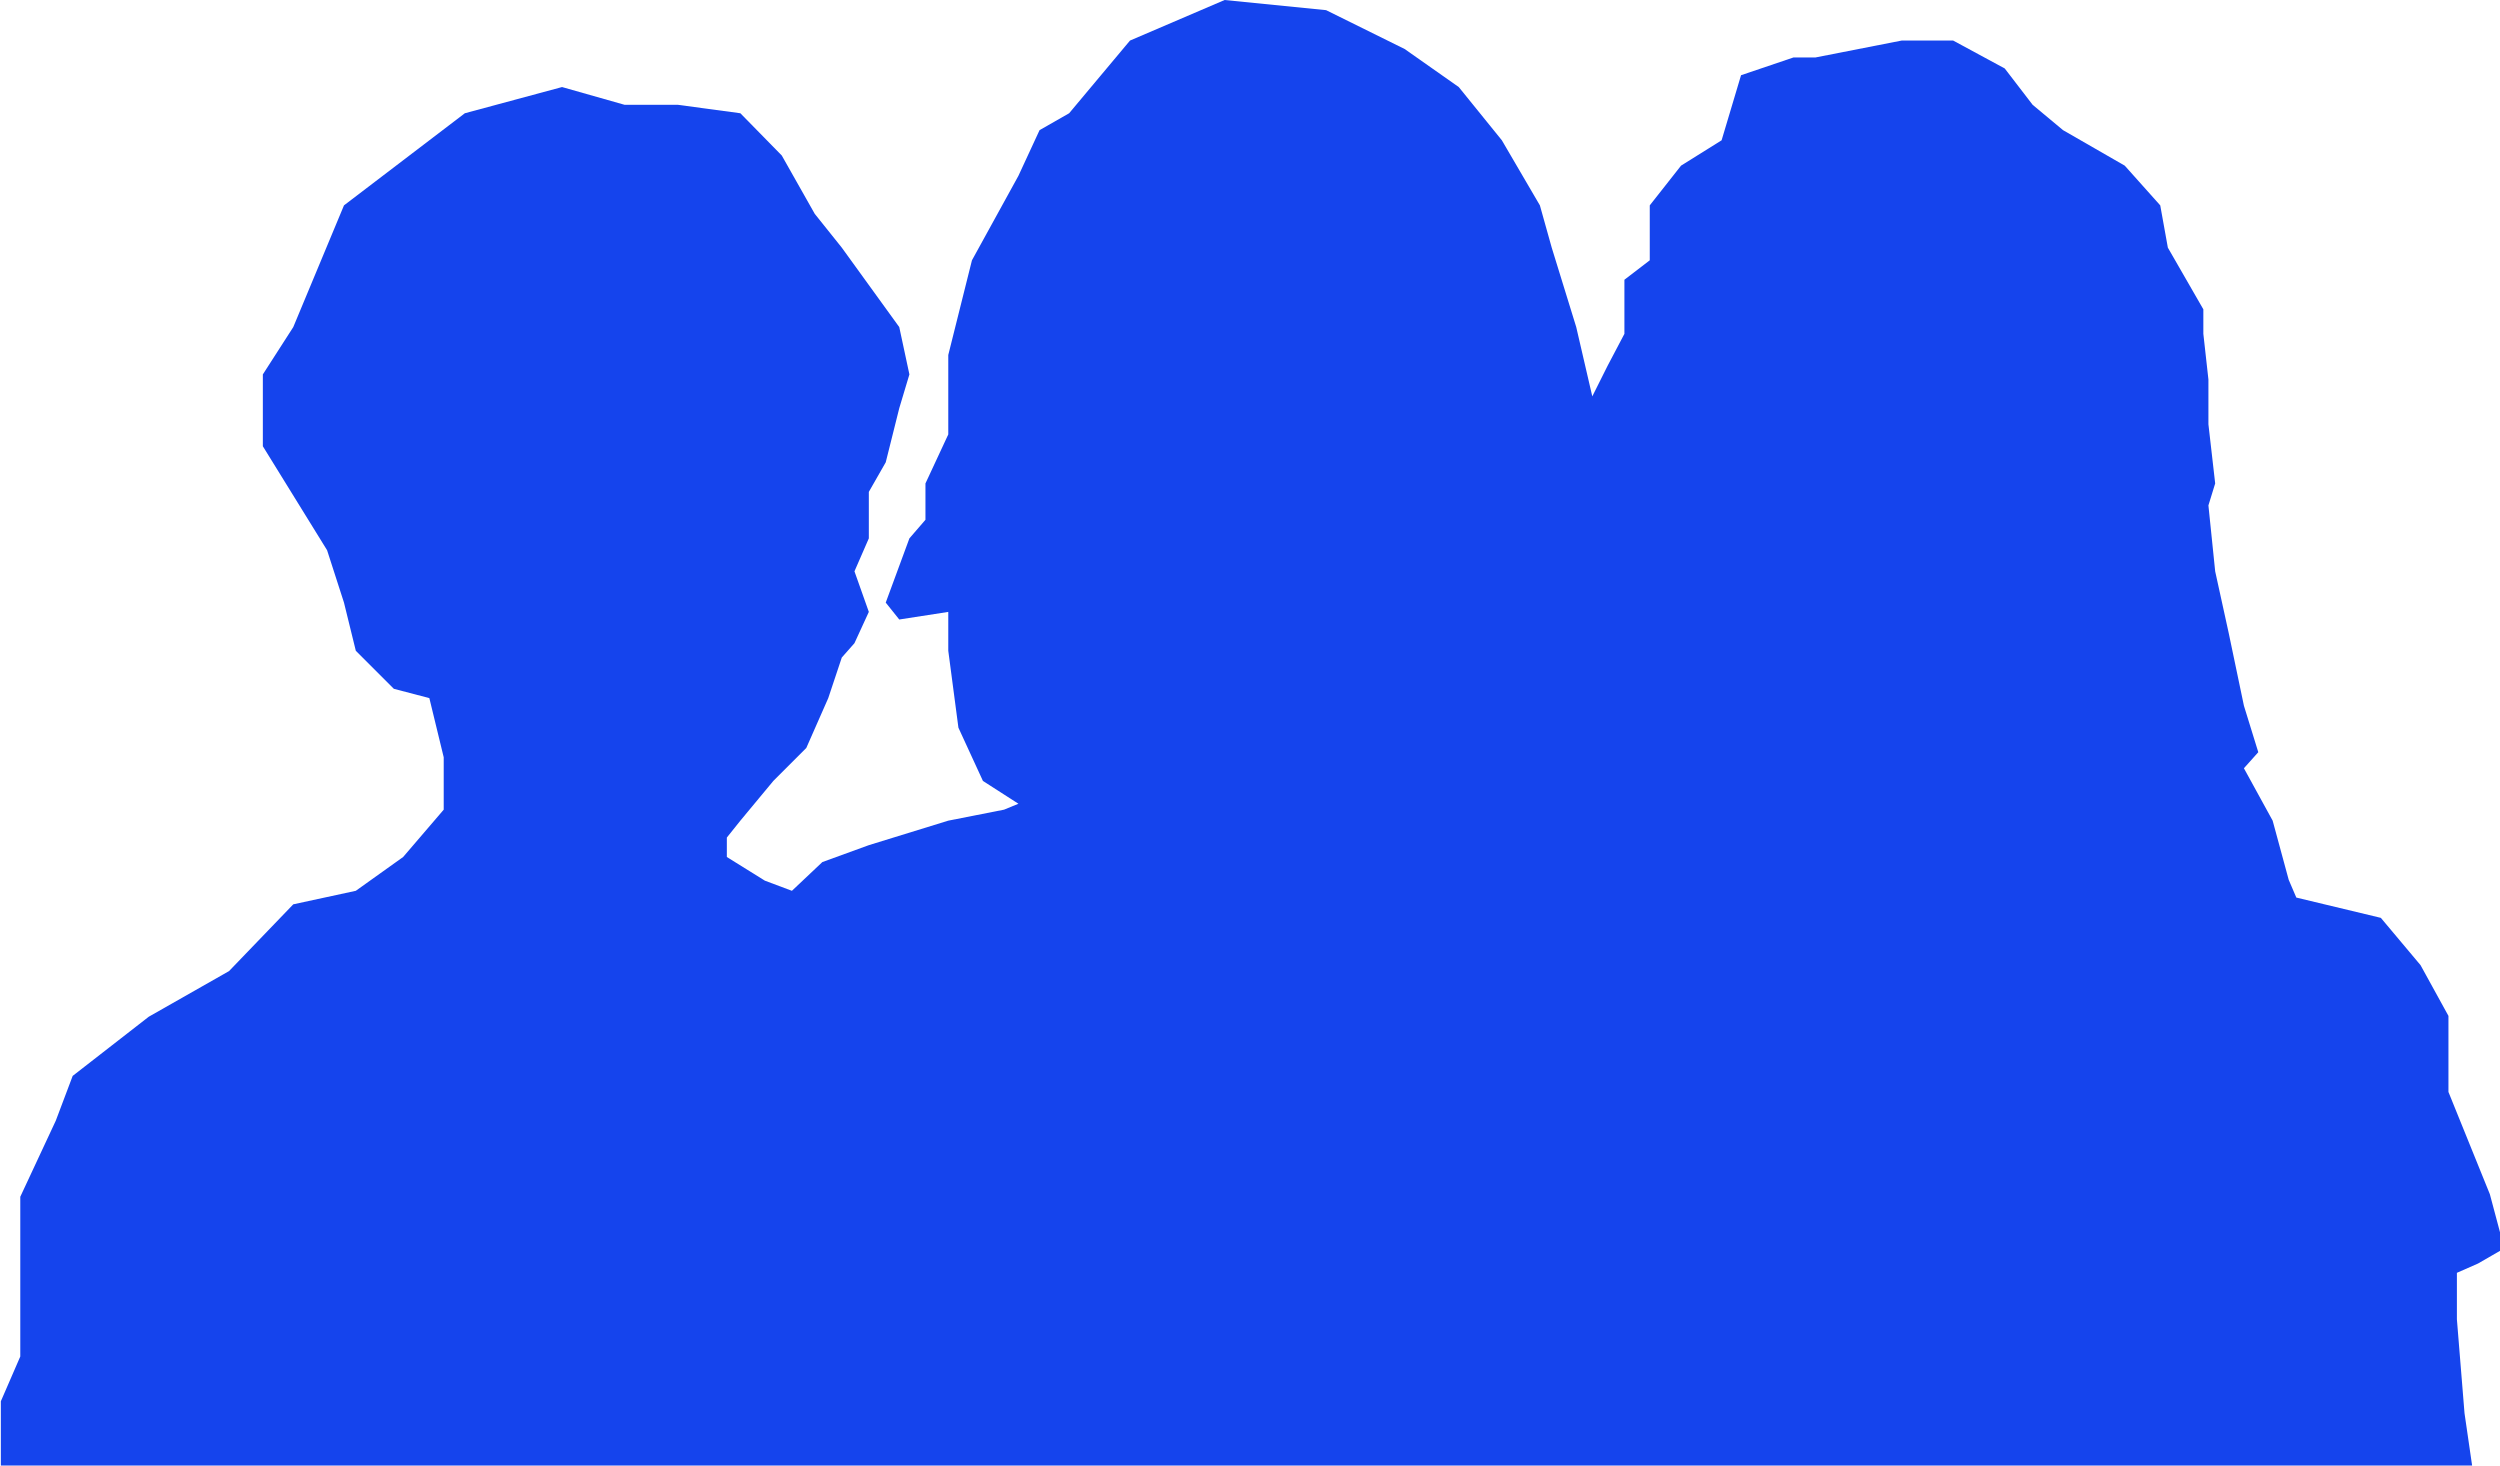 <?xml version="1.0" encoding="UTF-8"?> <svg xmlns="http://www.w3.org/2000/svg" width="1479" height="867" viewBox="0 0 1479 867" fill="none"><path d="M12 802.5L0.5 829V867H1462.5L1458 836L1453.5 780.5V753L1466 747.5L1479 740V729L1473 706.5L1448.5 646V601L1432 571L1408.5 543L1358.5 531L1354 520.5L1344.5 485.5L1327.5 454.5L1336 445L1327.5 417.5L1318.5 374.5L1310.5 338L1306.5 299L1310.5 286L1306.5 251V224.5L1303.5 197.5V183L1282.5 146.5L1278 121.5L1257 98L1220.5 77L1202.5 62L1186 40.5L1155.5 24H1125L1074 34H1061L1030 44.5L1018.5 83L994.5 98L976 121.5V154L961 165.5V197.5L951 216.5L942 234.5L932.5 193.5L918 146.5L911 121.5L888.5 83L863 51.5L831 29L784.5 6L724.5 0L668.5 24L632.5 67L615 77L602.5 104L575 154L561 210V257L547.5 286V307.5L538 318.5L524 356.5L532 366.5L561 362V385L567 430.5L581.5 462L602.5 475.5L594 479L561 485.5L514 500L486.5 510L468.5 527L452.5 521L430 507V495.5L438 485.5L457.5 462L477 442.5L490 413L498 389L505.5 380.5L514 362L505.5 338L514 318.5V291L524 273.5L532 241.5L538 221.5L532 193.5L498 146.5L482 126.5L462.5 92L438 67L401 62H369.5L332.5 51.5L275 67L203.5 121.5L173.5 193.5L155.5 221.5V264L193.5 325.5L203.5 356.5L210.5 385L233 407.5L254 413L262.5 448V479L238.5 507L210.5 527L173.5 535L135.5 574.5L88 601.5L43 636.5L33 663L12 708V761.5V802.5Z" fill="#1544ED"></path></svg> 